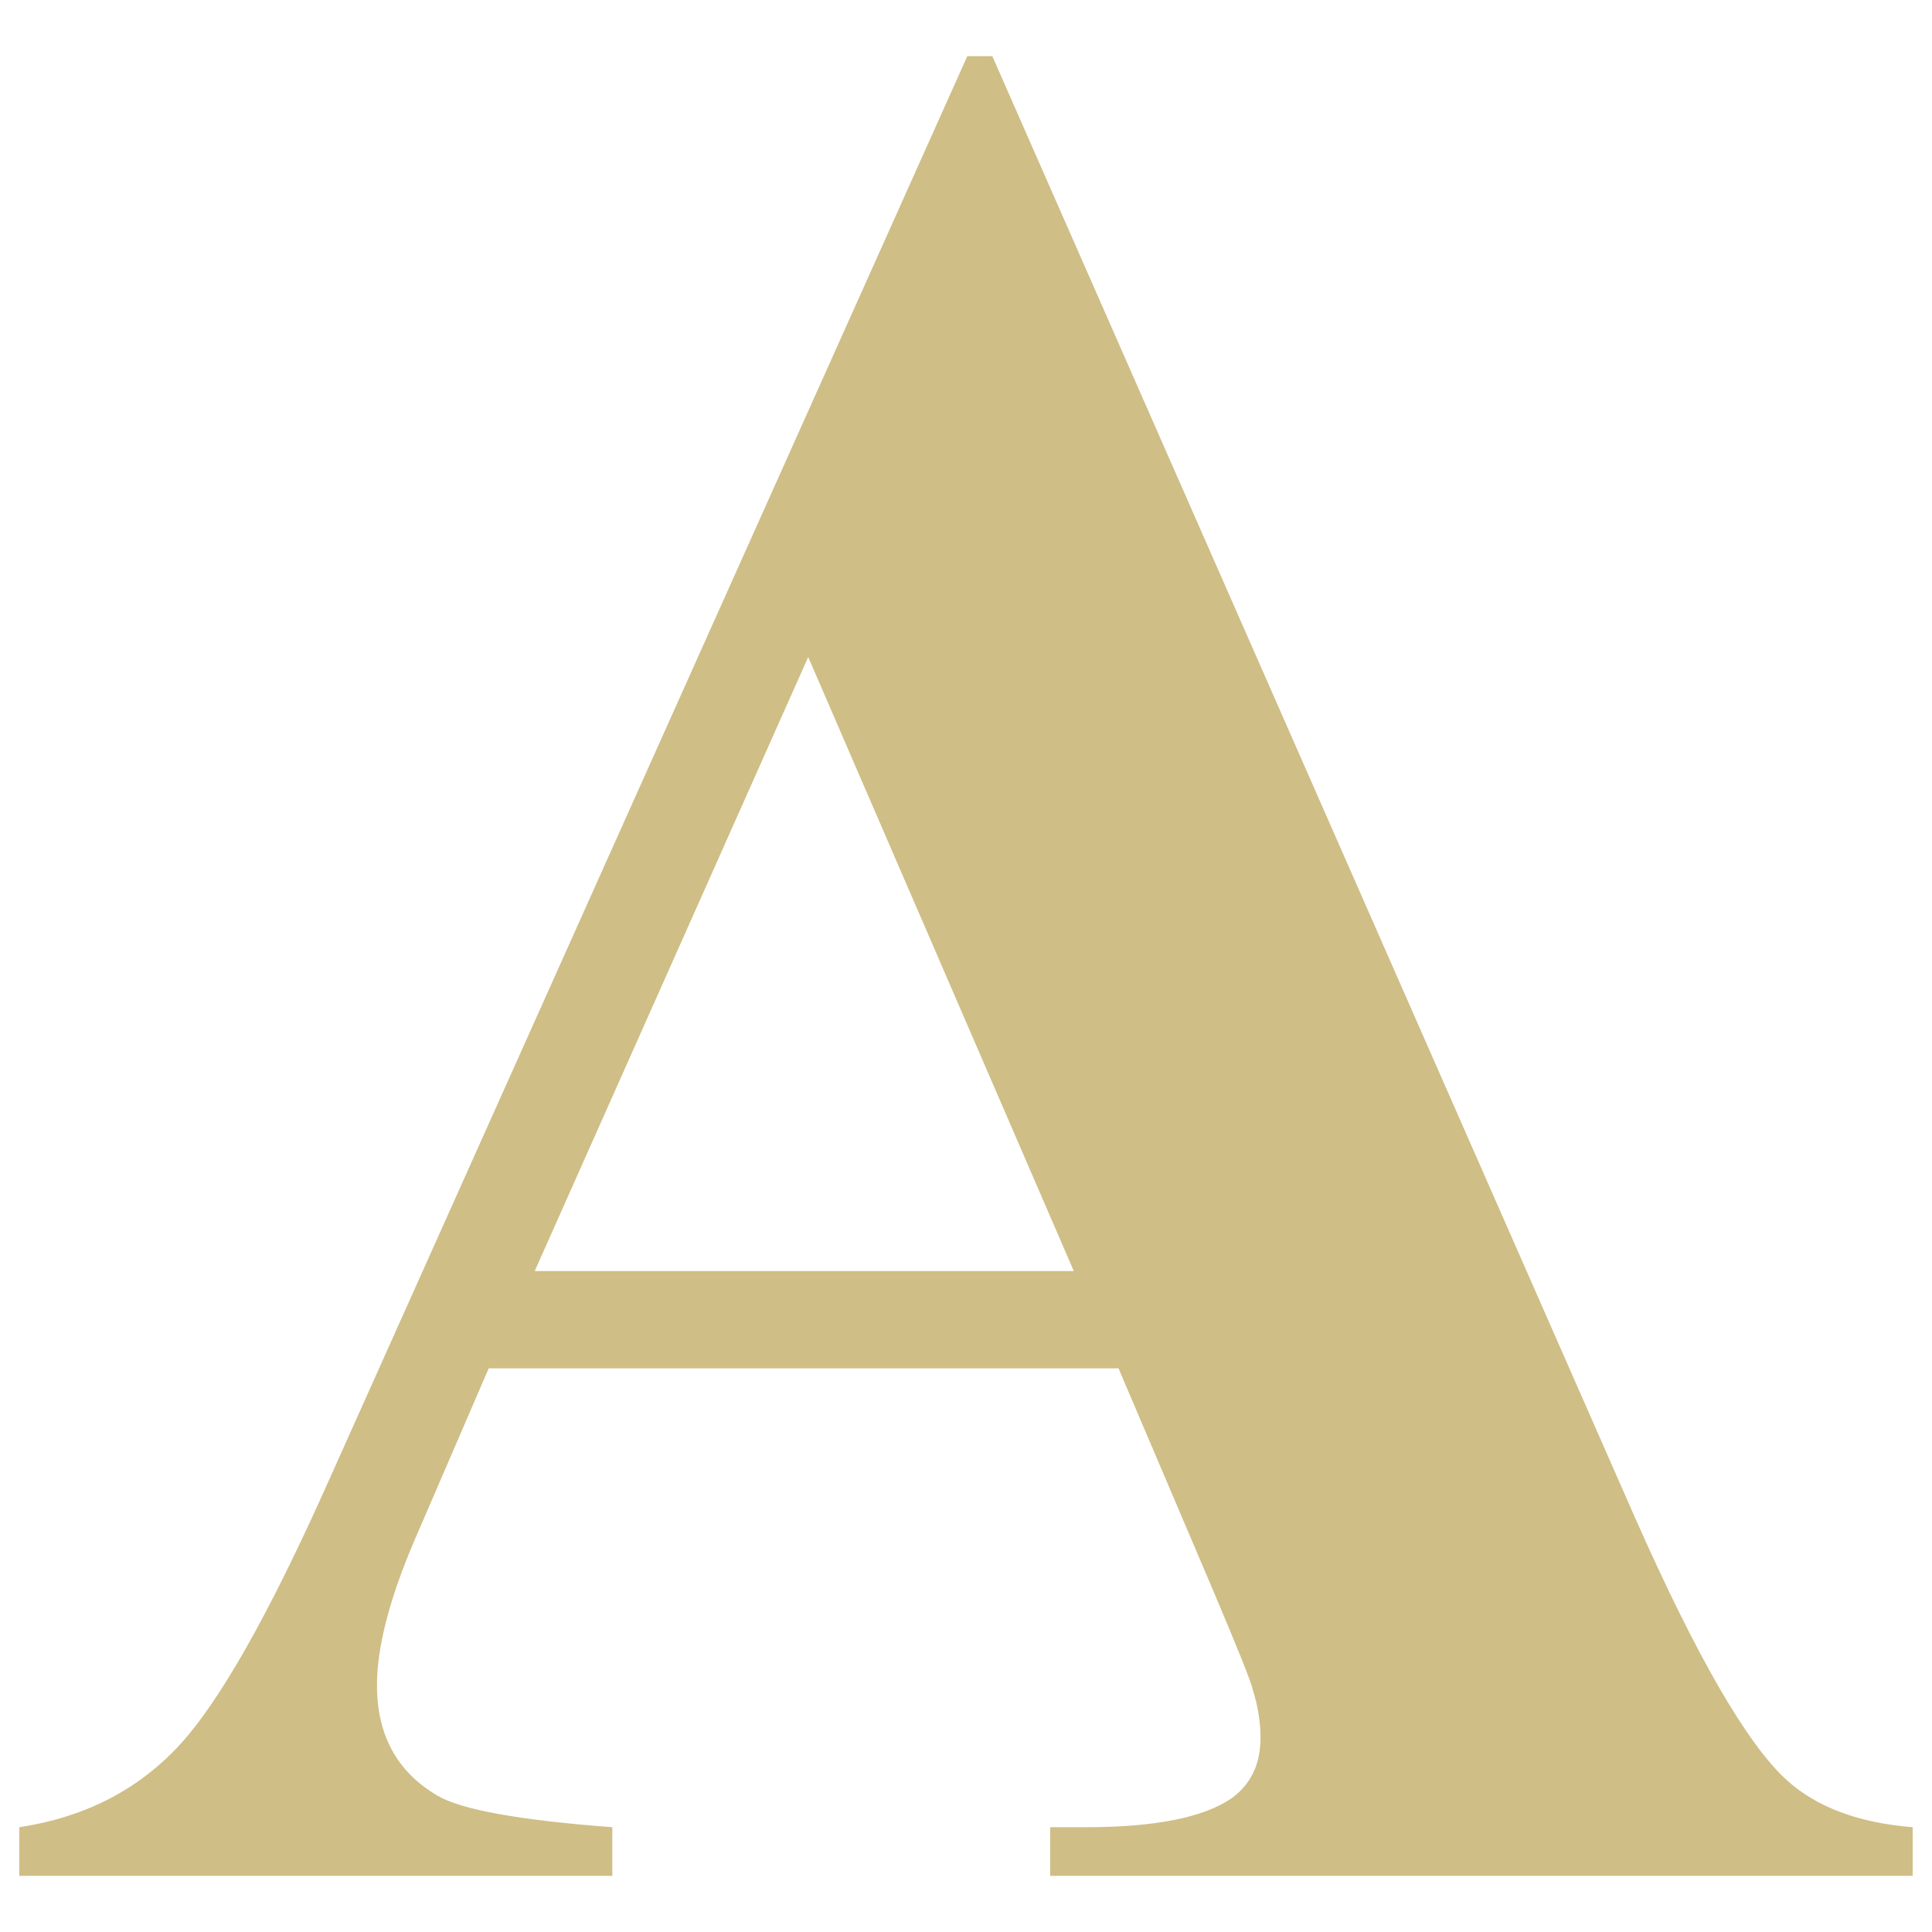 <svg xmlns="http://www.w3.org/2000/svg" id="Layer_1" viewBox="0 0 500 500"><defs><style>      .cls-1 {        fill: #cfbe86;        stroke-width: 0px;      }    </style></defs><path class="cls-1" d="M289.47,354.12H126.48l-19.39,44.92c-6.36,14.97-9.53,27.34-9.53,37.09,0,12.93,5.21,22.46,15.65,28.58,6.13,3.63,21.21,6.36,45.26,8.17v12.59H5v-12.59c16.56-2.5,30.17-9.36,40.83-20.59,10.66-11.23,23.82-34.42,39.47-69.59L250.34,14.53h6.47l166.4,378.39c15.88,35.84,28.93,58.41,39.13,67.71,7.71,7.03,18.6,11.12,32.66,12.25v12.59h-223.22v-12.59h9.19c17.92,0,30.51-2.5,37.77-7.49,4.99-3.63,7.48-8.85,7.48-15.65,0-4.09-.68-8.28-2.04-12.59-.46-2.04-3.86-10.55-10.21-25.52l-24.5-57.51ZM277.9,328.95l-68.74-158.91-70.78,158.91h139.52Z"></path></svg>